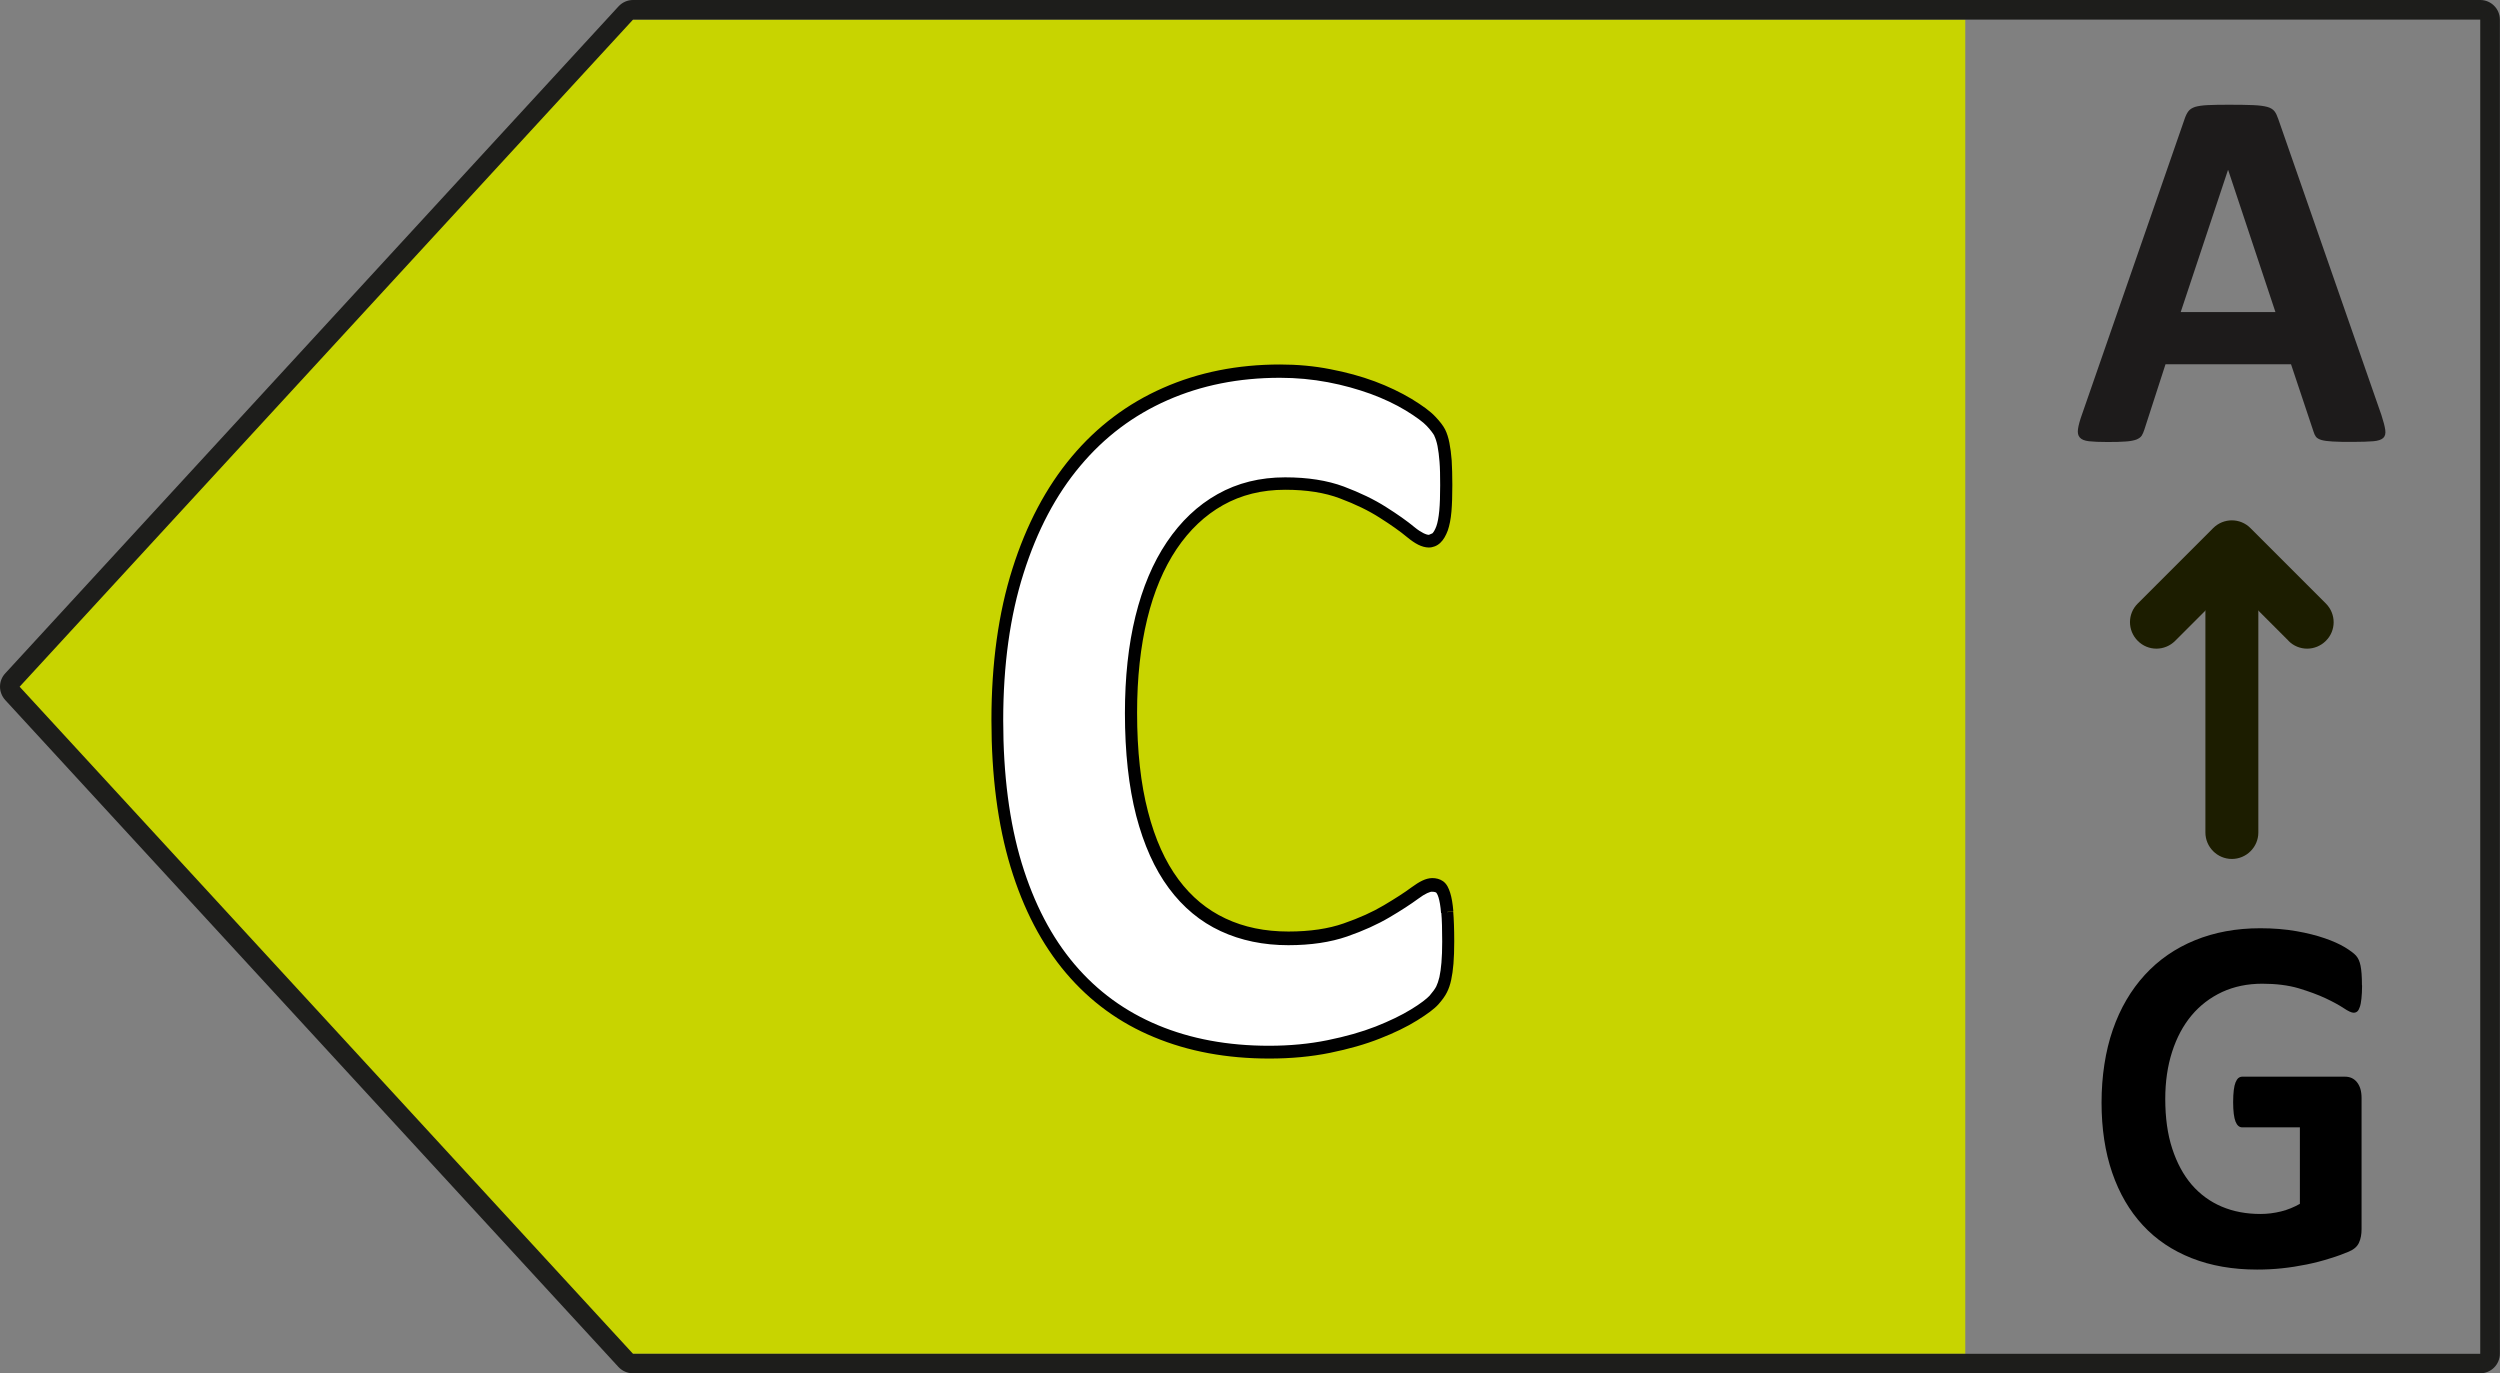<?xml version="1.0" encoding="UTF-8"?>
<svg id="object" xmlns="http://www.w3.org/2000/svg" viewBox="0 0 197.39 108.44">
  <rect x="0" y="0" width="197.39" height="108.44" fill="#808080" stroke="none"/>
  <defs>
    <style>
      .cls-1 {
        fill: #1d1b1b;
      }

      .cls-2 {
        fill: #1d1d1b;
      }

      .cls-3 {
        fill: #fff;
      }

      .cls-4 {
        fill: #1c1d00;
      }

      .cls-5 {
        fill: #c8d400;
      }
    </style>
  </defs>
  <polygon class="cls-5" points="48.94 1.55 155.17 1.55 155.17 106.89 48.94 106.89 .51 54.22 48.94 1.55"/>
  <path class="cls-2" d="M49.98.78v-.78h145.85c.86,0,1.55.7,1.55,1.55v105.33c0,.86-.7,1.55-1.55,1.55H49.98c-.44,0-.85-.18-1.15-.5L.41,55.27C.14,54.97,0,54.59,0,54.22c0-.38.14-.76.41-1.05L48.84.5c.3-.32.71-.5,1.14-.5v1.55h0S1.55,54.22,1.55,54.22h0s0,0,0,0l48.43,52.67h0s145.85,0,145.85,0h0V1.55h0s-145.85,0-145.85,0v-.78Z"/>
  <path class="cls-3" d="M114.35,74.32c0,.67-.02,1.24-.06,1.71-.04.47-.09.87-.17,1.21-.07.34-.17.62-.3.87-.12.24-.32.52-.59.82-.27.31-.8.7-1.58,1.19-.78.48-1.74.95-2.86,1.39-1.13.44-2.42.81-3.87,1.11-1.45.29-3.02.44-4.71.44-3.3,0-6.28-.55-8.93-1.65s-4.91-2.74-6.77-4.93c-1.86-2.19-3.29-4.92-4.28-8.19-.99-3.27-1.49-7.08-1.49-11.43s.54-8.36,1.64-11.79c1.09-3.43,2.62-6.32,4.58-8.65,1.96-2.33,4.31-4.11,7.05-5.31,2.74-1.21,5.76-1.81,9.06-1.81,1.34,0,2.63.12,3.87.36,1.24.24,2.39.56,3.44.95,1.05.39,2,.84,2.85,1.35.84.51,1.43.95,1.77,1.31.33.36.56.66.69.91.12.24.22.55.3.93.07.38.13.82.17,1.33.04.51.06,1.14.06,1.89,0,.81-.03,1.49-.07,2.05-.05.56-.14,1.02-.26,1.37-.12.35-.27.6-.45.77-.17.16-.37.24-.6.24-.37,0-.84-.24-1.41-.7-.57-.47-1.31-.99-2.21-1.57-.91-.58-1.99-1.1-3.24-1.57-1.25-.47-2.75-.7-4.48-.7-1.91,0-3.61.42-5.12,1.27-1.5.85-2.78,2.05-3.83,3.62-1.05,1.57-1.85,3.47-2.4,5.7-.55,2.23-.82,4.74-.82,7.53,0,3.06.29,5.71.88,7.95.58,2.24,1.41,4.09,2.49,5.53,1.08,1.45,2.38,2.53,3.91,3.24,1.53.71,3.24,1.07,5.15,1.07,1.74,0,3.24-.22,4.5-.66,1.27-.44,2.35-.93,3.26-1.47.9-.54,1.65-1.02,2.23-1.45.58-.43,1.04-.64,1.36-.64.25,0,.45.05.59.16.15.11.27.32.37.64.1.32.17.77.22,1.35.05.58.07,1.35.07,2.31Z"/>
  <path d="M114.28,72l.47-.05c-.05-.6-.13-1.08-.25-1.46h0c-.12-.37-.26-.69-.56-.91h0c-.26-.18-.55-.25-.86-.25-.52.01-1.01.28-1.63.73-.56.42-1.3.89-2.19,1.42h0s0,0,0,0c-.87.52-1.93,1-3.17,1.43h0c-1.2.42-2.66.64-4.36.64-1.85,0-3.51-.34-4.97-1.03h0c-1.45-.68-2.69-1.7-3.72-3.09-1.03-1.39-1.84-3.16-2.4-5.35h0c-.57-2.18-.86-4.78-.86-7.81,0-2.75.27-5.22.8-7.4h0c.53-2.18,1.31-4.01,2.32-5.52h0c1.02-1.51,2.23-2.66,3.67-3.47,1.43-.8,3.05-1.21,4.9-1.21,1.69,0,3.14.23,4.32.68h0c1.23.46,2.28.97,3.15,1.53.9.57,1.62,1.08,2.17,1.54h0c.61.5,1.14.8,1.7.81.33,0,.66-.13.91-.37l-.31-.39.31.39c.26-.24.44-.58.59-.97h0s0,0,0,0c.14-.41.24-.91.29-1.5h0c.05-.58.07-1.28.07-2.1,0-.76-.02-1.4-.05-1.93h0c-.04-.52-.1-.99-.18-1.39h0s0,0,0,0c-.08-.41-.19-.76-.34-1.06h0s0,0,0,0c-.16-.31-.41-.63-.77-1.01h0c-.4-.43-1.01-.87-1.87-1.4h0s0,0,0,0c-.87-.52-1.85-.99-2.92-1.39h0c-1.08-.4-2.25-.72-3.51-.96h0c-1.27-.25-2.59-.37-3.96-.37-3.35,0-6.43.61-9.24,1.85h0s0,0,0,0c-2.8,1.23-5.22,3.05-7.22,5.44-2.01,2.4-3.57,5.35-4.67,8.83h0c-1.11,3.5-1.66,7.49-1.66,11.96,0,4.39.5,8.25,1.51,11.59h0c1.01,3.33,2.47,6.13,4.38,8.38h0c1.91,2.25,4.23,3.94,6.95,5.06h0c2.71,1.13,5.75,1.69,9.1,1.69,1.71,0,3.31-.15,4.79-.45,1.47-.3,2.78-.67,3.94-1.13h0s0,0,0,0c1.15-.45,2.12-.92,2.94-1.43h0s0,0,0,0c.8-.5,1.35-.9,1.69-1.28h0s0,0,0,0c.29-.33.51-.63.66-.93h0s0,0,0,0c.15-.29.26-.62.34-.99h0s0,0,0,0c.08-.37.14-.79.18-1.28h0c.04-.49.06-1.08.06-1.76,0-.98-.03-1.76-.08-2.36l-.47.05-.47.05c.05.55.07,1.31.07,2.27,0,.66-.02,1.22-.06,1.67h0c-.04.45-.09.83-.16,1.14l.46.12-.46-.12c-.07.3-.16.55-.25.74h0c-.1.19-.27.43-.52.72h0c-.21.23-.71.63-1.47,1.09h0c-.75.46-1.68.91-2.79,1.35h0c-1.1.43-2.37.79-3.8,1.08-1.42.29-2.96.44-4.62.44-3.25,0-6.17-.54-8.76-1.62h0c-2.59-1.08-4.78-2.67-6.59-4.8h0c-1.81-2.13-3.2-4.79-4.18-8h0c-.97-3.21-1.46-6.97-1.46-11.27,0-4.38.54-8.26,1.61-11.62h0s0,0,0,0c1.07-3.38,2.56-6.2,4.48-8.48,1.91-2.28,4.2-4,6.88-5.18h0c2.68-1.18,5.63-1.77,8.88-1.77,1.31,0,2.57.12,3.79.35h0c1.22.23,2.34.55,3.37.92h0c1.03.38,1.96.82,2.77,1.31h0c.82.5,1.39.93,1.66,1.22.32.34.52.62.61.79l.41-.25-.42.25c.09.18.18.45.25.79l.47-.11-.47.11c.07.35.12.77.16,1.26h0c.04.49.05,1.11.05,1.85,0,.8-.02,1.47-.07,2h0s0,0,0,0c-.05.53-.13.95-.23,1.23h0c-.11.3-.23.48-.31.56h0s0,0,0,0l-.28.12c-.19,0-.59-.16-1.13-.6h0c-.59-.49-1.34-1.02-2.26-1.6-.94-.6-2.05-1.13-3.32-1.61h0c-1.32-.49-2.86-.73-4.64-.73-1.98,0-3.76.44-5.34,1.33-1.57.88-2.9,2.15-4,3.78h0c-1.1,1.63-1.92,3.59-2.48,5.86h0c-.56,2.28-.83,4.84-.83,7.66,0,3.09.3,5.79.89,8.09h0c.6,2.29,1.45,4.2,2.58,5.72h0c1.12,1.51,2.49,2.65,4.09,3.39h0c1.59.74,3.38,1.11,5.34,1.11,1.77,0,3.32-.23,4.65-.69h0s0,0,0,0c1.29-.45,2.39-.95,3.34-1.51h0c.92-.54,1.67-1.03,2.27-1.47.54-.41.96-.57,1.09-.55.18,0,.29.04.33.07h0s0,0,0,0c0,0,.1.11.18.38h0c.08.26.16.68.2,1.23l.47-.05Z"/>
  <path class="cls-1" d="M188.03,32.78c.16.49.26.88.3,1.16.04.29-.01.5-.16.64-.15.14-.41.23-.8.26-.38.03-.9.05-1.57.05s-1.23,0-1.62-.03c-.39-.02-.68-.06-.89-.12-.2-.06-.35-.15-.43-.25-.08-.11-.15-.25-.2-.43l-1.77-5.3h-9.91l-1.67,5.16c-.06.19-.13.35-.21.48-.09.13-.23.23-.43.31-.2.07-.48.13-.84.15-.36.03-.83.04-1.42.04-.62,0-1.11-.02-1.47-.06-.35-.04-.6-.14-.73-.3-.14-.16-.18-.38-.14-.66.04-.29.14-.67.31-1.14l8.13-23.41c.08-.23.18-.42.29-.56.11-.14.28-.25.52-.33.24-.07.57-.12.99-.14.42-.02.98-.03,1.67-.03.8,0,1.44.01,1.92.03.48.02.85.07,1.11.14.26.07.45.19.57.34.12.15.21.35.3.61l8.15,23.39ZM175.93,13.43h-.02l-3.73,11.21h7.48l-3.73-11.21Z"/>
  <path class="cls-4" d="M174.13,65.73v-22.46c0-1.15.94-2.09,2.09-2.09s2.09.94,2.09,2.09v22.46c0,1.15-.94,2.09-2.09,2.09s-2.09-.94-2.09-2.09"/>
  <path class="cls-4" d="M180.7,50.6l-4.48-4.48-4.48,4.48c-.82.82-2.14.82-2.95,0-.82-.82-.82-2.14,0-2.95l5.95-5.95c.82-.82,2.14-.82,2.95,0l5.95,5.95c.82.82.82,2.14,0,2.95-.82.82-2.14.82-2.95,0h0Z"/>
  <path d="M186.5,77.83c0,.39-.02.72-.05,1.01-.03.28-.07.51-.13.67-.06.17-.12.29-.2.35-.08.07-.18.1-.29.1-.16,0-.42-.12-.78-.36-.36-.24-.84-.5-1.43-.78-.6-.28-1.31-.54-2.13-.79-.82-.24-1.78-.36-2.87-.36-1.17,0-2.22.22-3.16.65-.94.44-1.75,1.05-2.42,1.85-.67.8-1.18,1.76-1.54,2.88-.36,1.12-.54,2.36-.54,3.71,0,1.49.18,2.8.55,3.93.37,1.13.88,2.08,1.54,2.85.66.76,1.45,1.34,2.37,1.73.92.39,1.94.58,3.06.58.55,0,1.09-.07,1.62-.2.53-.13,1.03-.34,1.49-.6v-6.04h-4.56c-.22,0-.4-.15-.52-.45-.12-.3-.19-.82-.19-1.54,0-.38.02-.69.05-.95.03-.26.08-.46.14-.61.06-.15.14-.27.22-.34.09-.07.19-.11.3-.11h8.13c.2,0,.38.04.53.11.15.07.29.18.41.33.12.15.21.33.27.53.06.21.09.45.09.71v10.36c0,.4-.06.75-.2,1.06-.13.3-.4.54-.8.71-.4.17-.9.36-1.5.54-.59.19-1.21.35-1.85.48-.64.13-1.28.23-1.94.3-.65.07-1.31.1-1.96.1-1.92,0-3.64-.3-5.16-.9-1.52-.6-2.81-1.46-3.86-2.6-1.05-1.13-1.86-2.52-2.42-4.15-.56-1.63-.84-3.48-.84-5.54s.3-4.05.89-5.75,1.44-3.14,2.53-4.33c1.09-1.19,2.41-2.1,3.95-2.73,1.54-.63,3.26-.95,5.16-.95,1.04,0,1.99.08,2.85.23.86.15,1.6.34,2.24.56.64.22,1.17.46,1.59.71.42.26.72.48.88.66.17.19.29.45.36.8.07.34.11.85.11,1.52Z"/>
</svg>